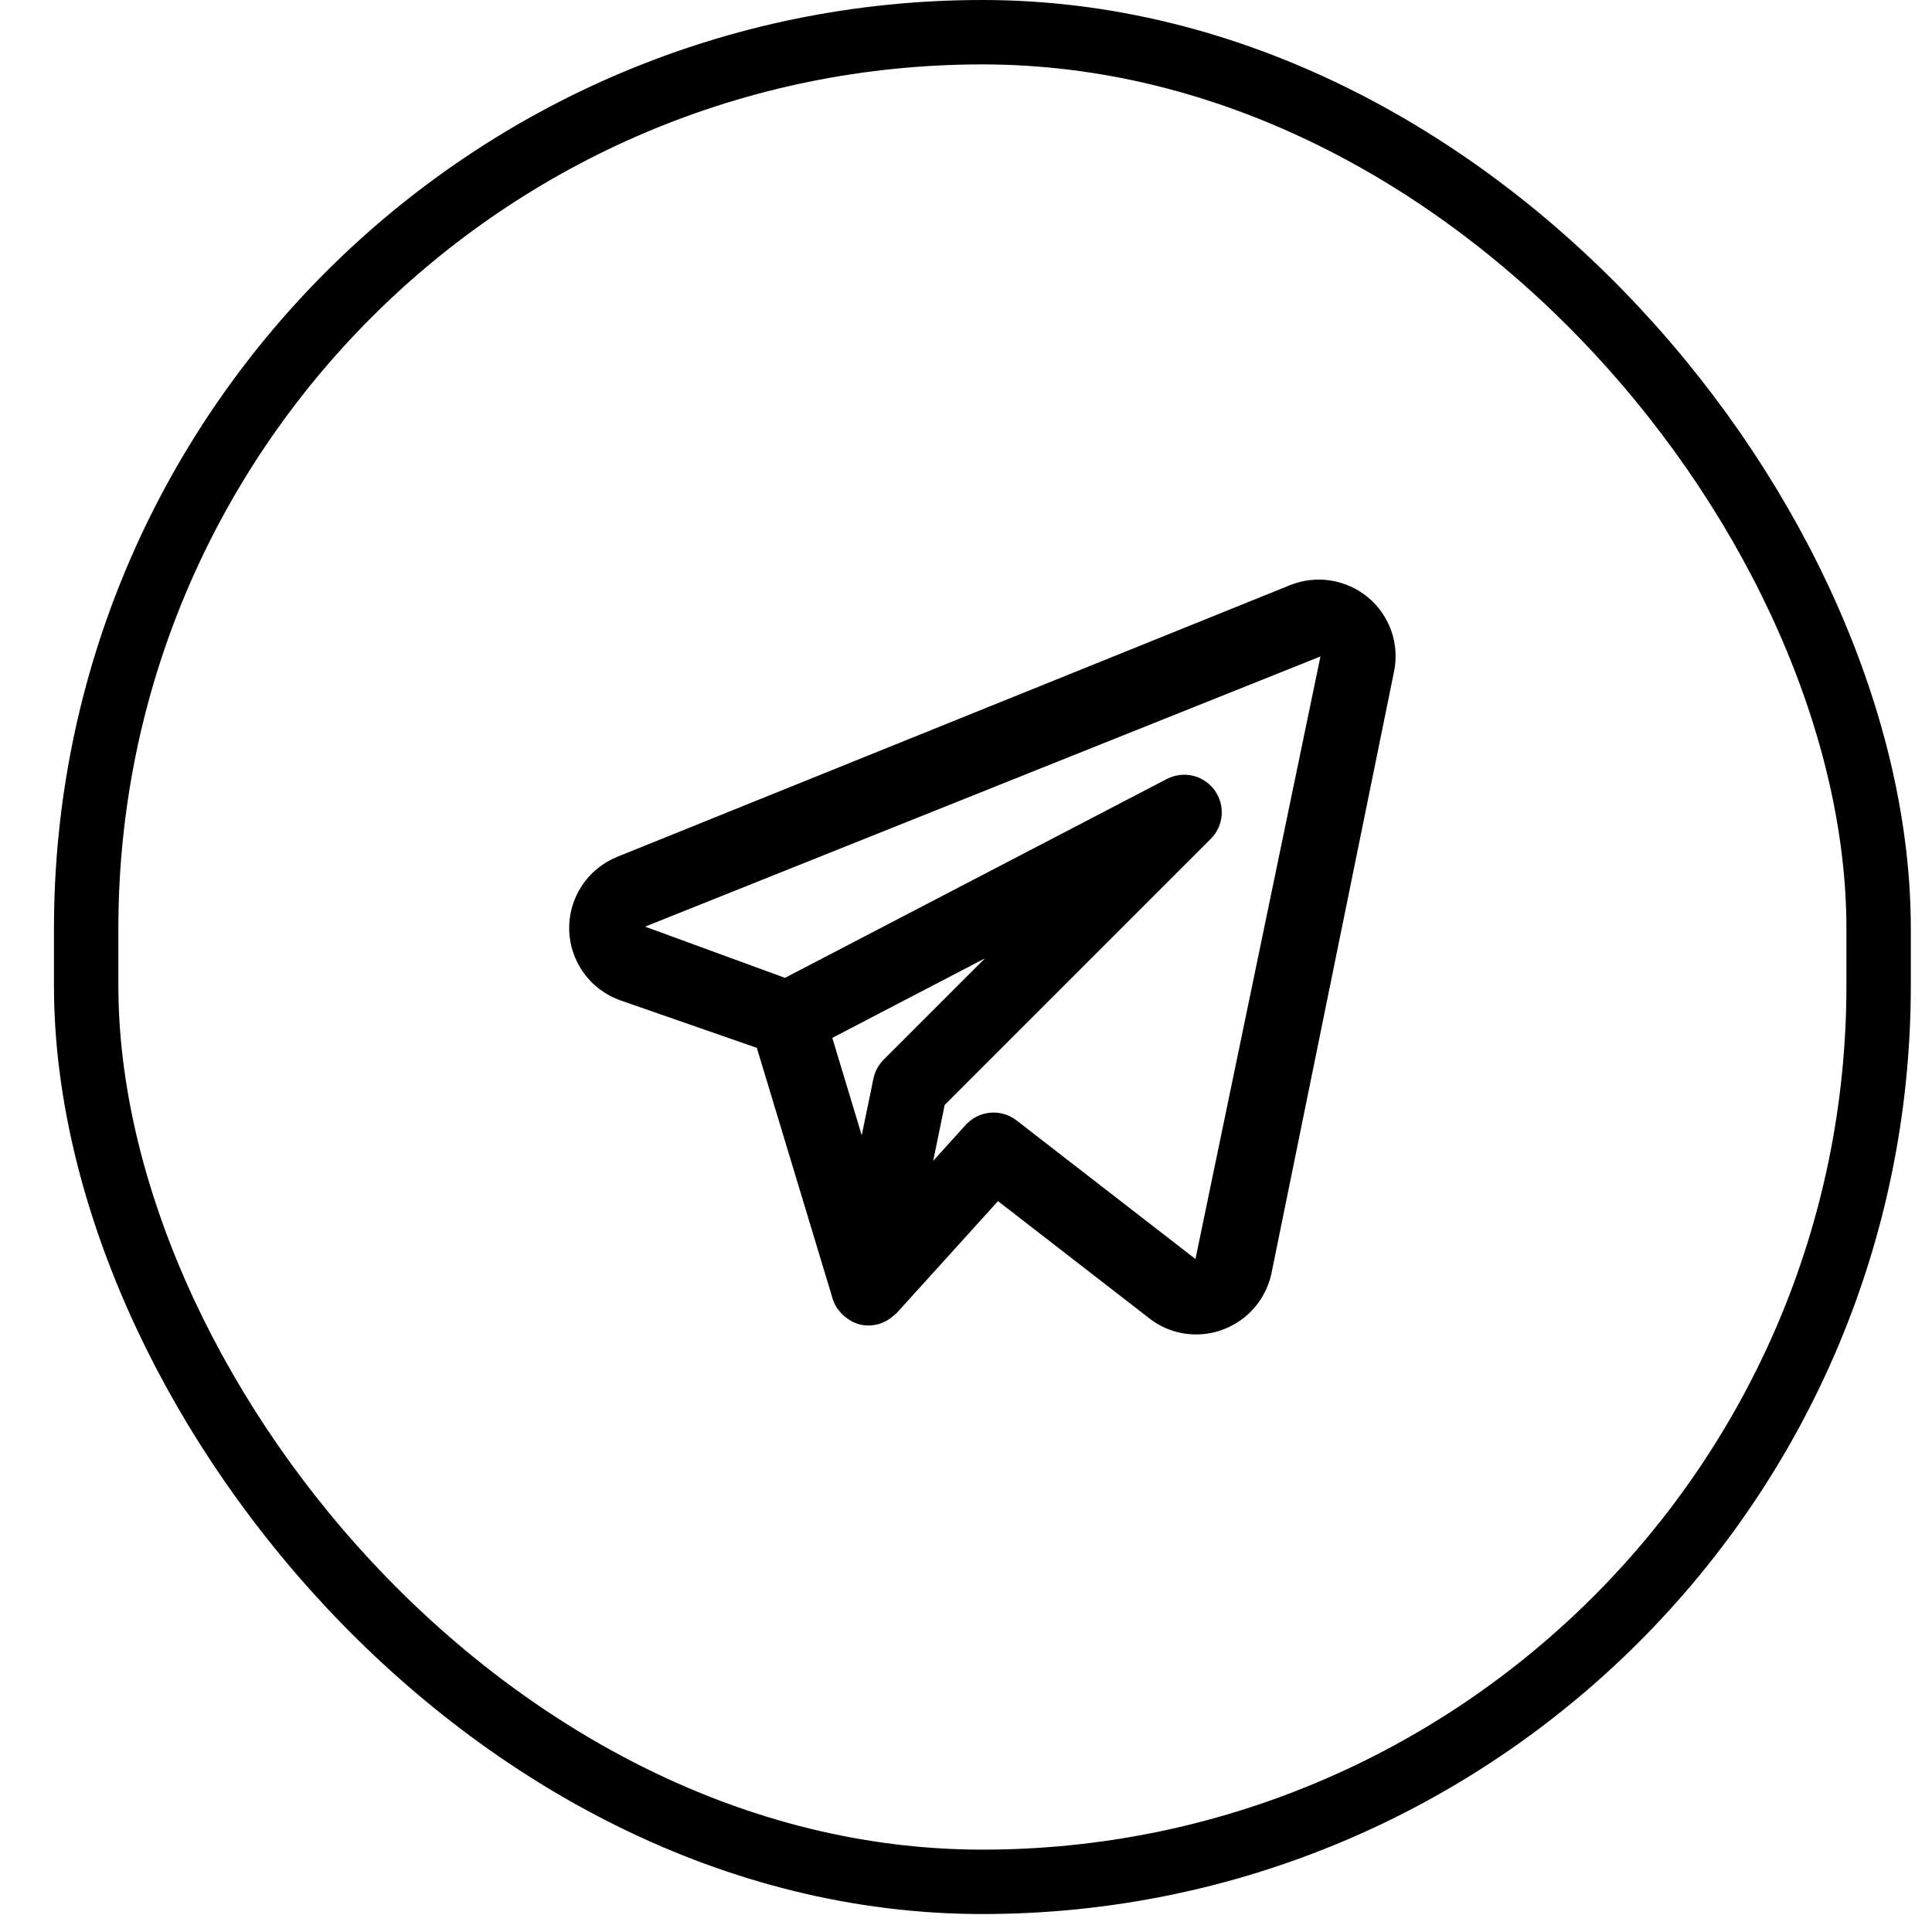 <?xml version="1.0" encoding="UTF-8"?>
<svg xmlns="http://www.w3.org/2000/svg" width="30" height="30" viewBox="0 0 30 30" fill="none">
  <path d="M21.242 9.276C21.076 9.138 20.876 9.048 20.662 9.014C20.449 8.981 20.23 9.006 20.03 9.087L9.576 13.308C9.353 13.4 9.162 13.558 9.031 13.76C8.899 13.963 8.832 14.201 8.838 14.443C8.845 14.684 8.925 14.918 9.068 15.113C9.21 15.308 9.409 15.456 9.637 15.535L11.752 16.271L12.93 20.168C12.946 20.22 12.97 20.27 12.999 20.316C13.004 20.323 13.01 20.328 13.015 20.334C13.05 20.383 13.091 20.425 13.139 20.46C13.152 20.471 13.165 20.48 13.179 20.489C13.235 20.526 13.296 20.553 13.36 20.569L13.367 20.569L13.371 20.571C13.41 20.579 13.45 20.583 13.489 20.583C13.493 20.583 13.496 20.581 13.5 20.581C13.56 20.58 13.619 20.57 13.676 20.55C13.689 20.546 13.7 20.538 13.713 20.533C13.755 20.516 13.795 20.493 13.832 20.466C13.862 20.441 13.891 20.416 13.921 20.392L15.497 18.651L17.848 20.472C18.055 20.634 18.31 20.721 18.572 20.721C18.847 20.721 19.113 20.626 19.327 20.453C19.54 20.279 19.687 20.038 19.744 19.769L21.647 10.426C21.69 10.216 21.675 9.998 21.604 9.795C21.532 9.593 21.408 9.413 21.242 9.276ZM13.72 16.456C13.64 16.537 13.584 16.64 13.562 16.751L13.381 17.629L12.924 16.116L15.295 14.881L13.72 16.456ZM18.563 19.55L15.785 17.398C15.669 17.308 15.523 17.265 15.377 17.278C15.23 17.291 15.094 17.359 14.995 17.468L14.491 18.025L14.669 17.158L18.801 13.026C18.899 12.927 18.959 12.797 18.97 12.658C18.981 12.519 18.941 12.381 18.859 12.268C18.776 12.156 18.657 12.077 18.521 12.045C18.385 12.014 18.242 12.032 18.119 12.096L12.189 15.184L10.017 14.389L20.504 10.193L18.563 19.55Z" fill="black"></path>
  <rect x="1.338" y="0.5" width="27.833" height="28.721" rx="13.916" stroke="black"></rect>
</svg>
